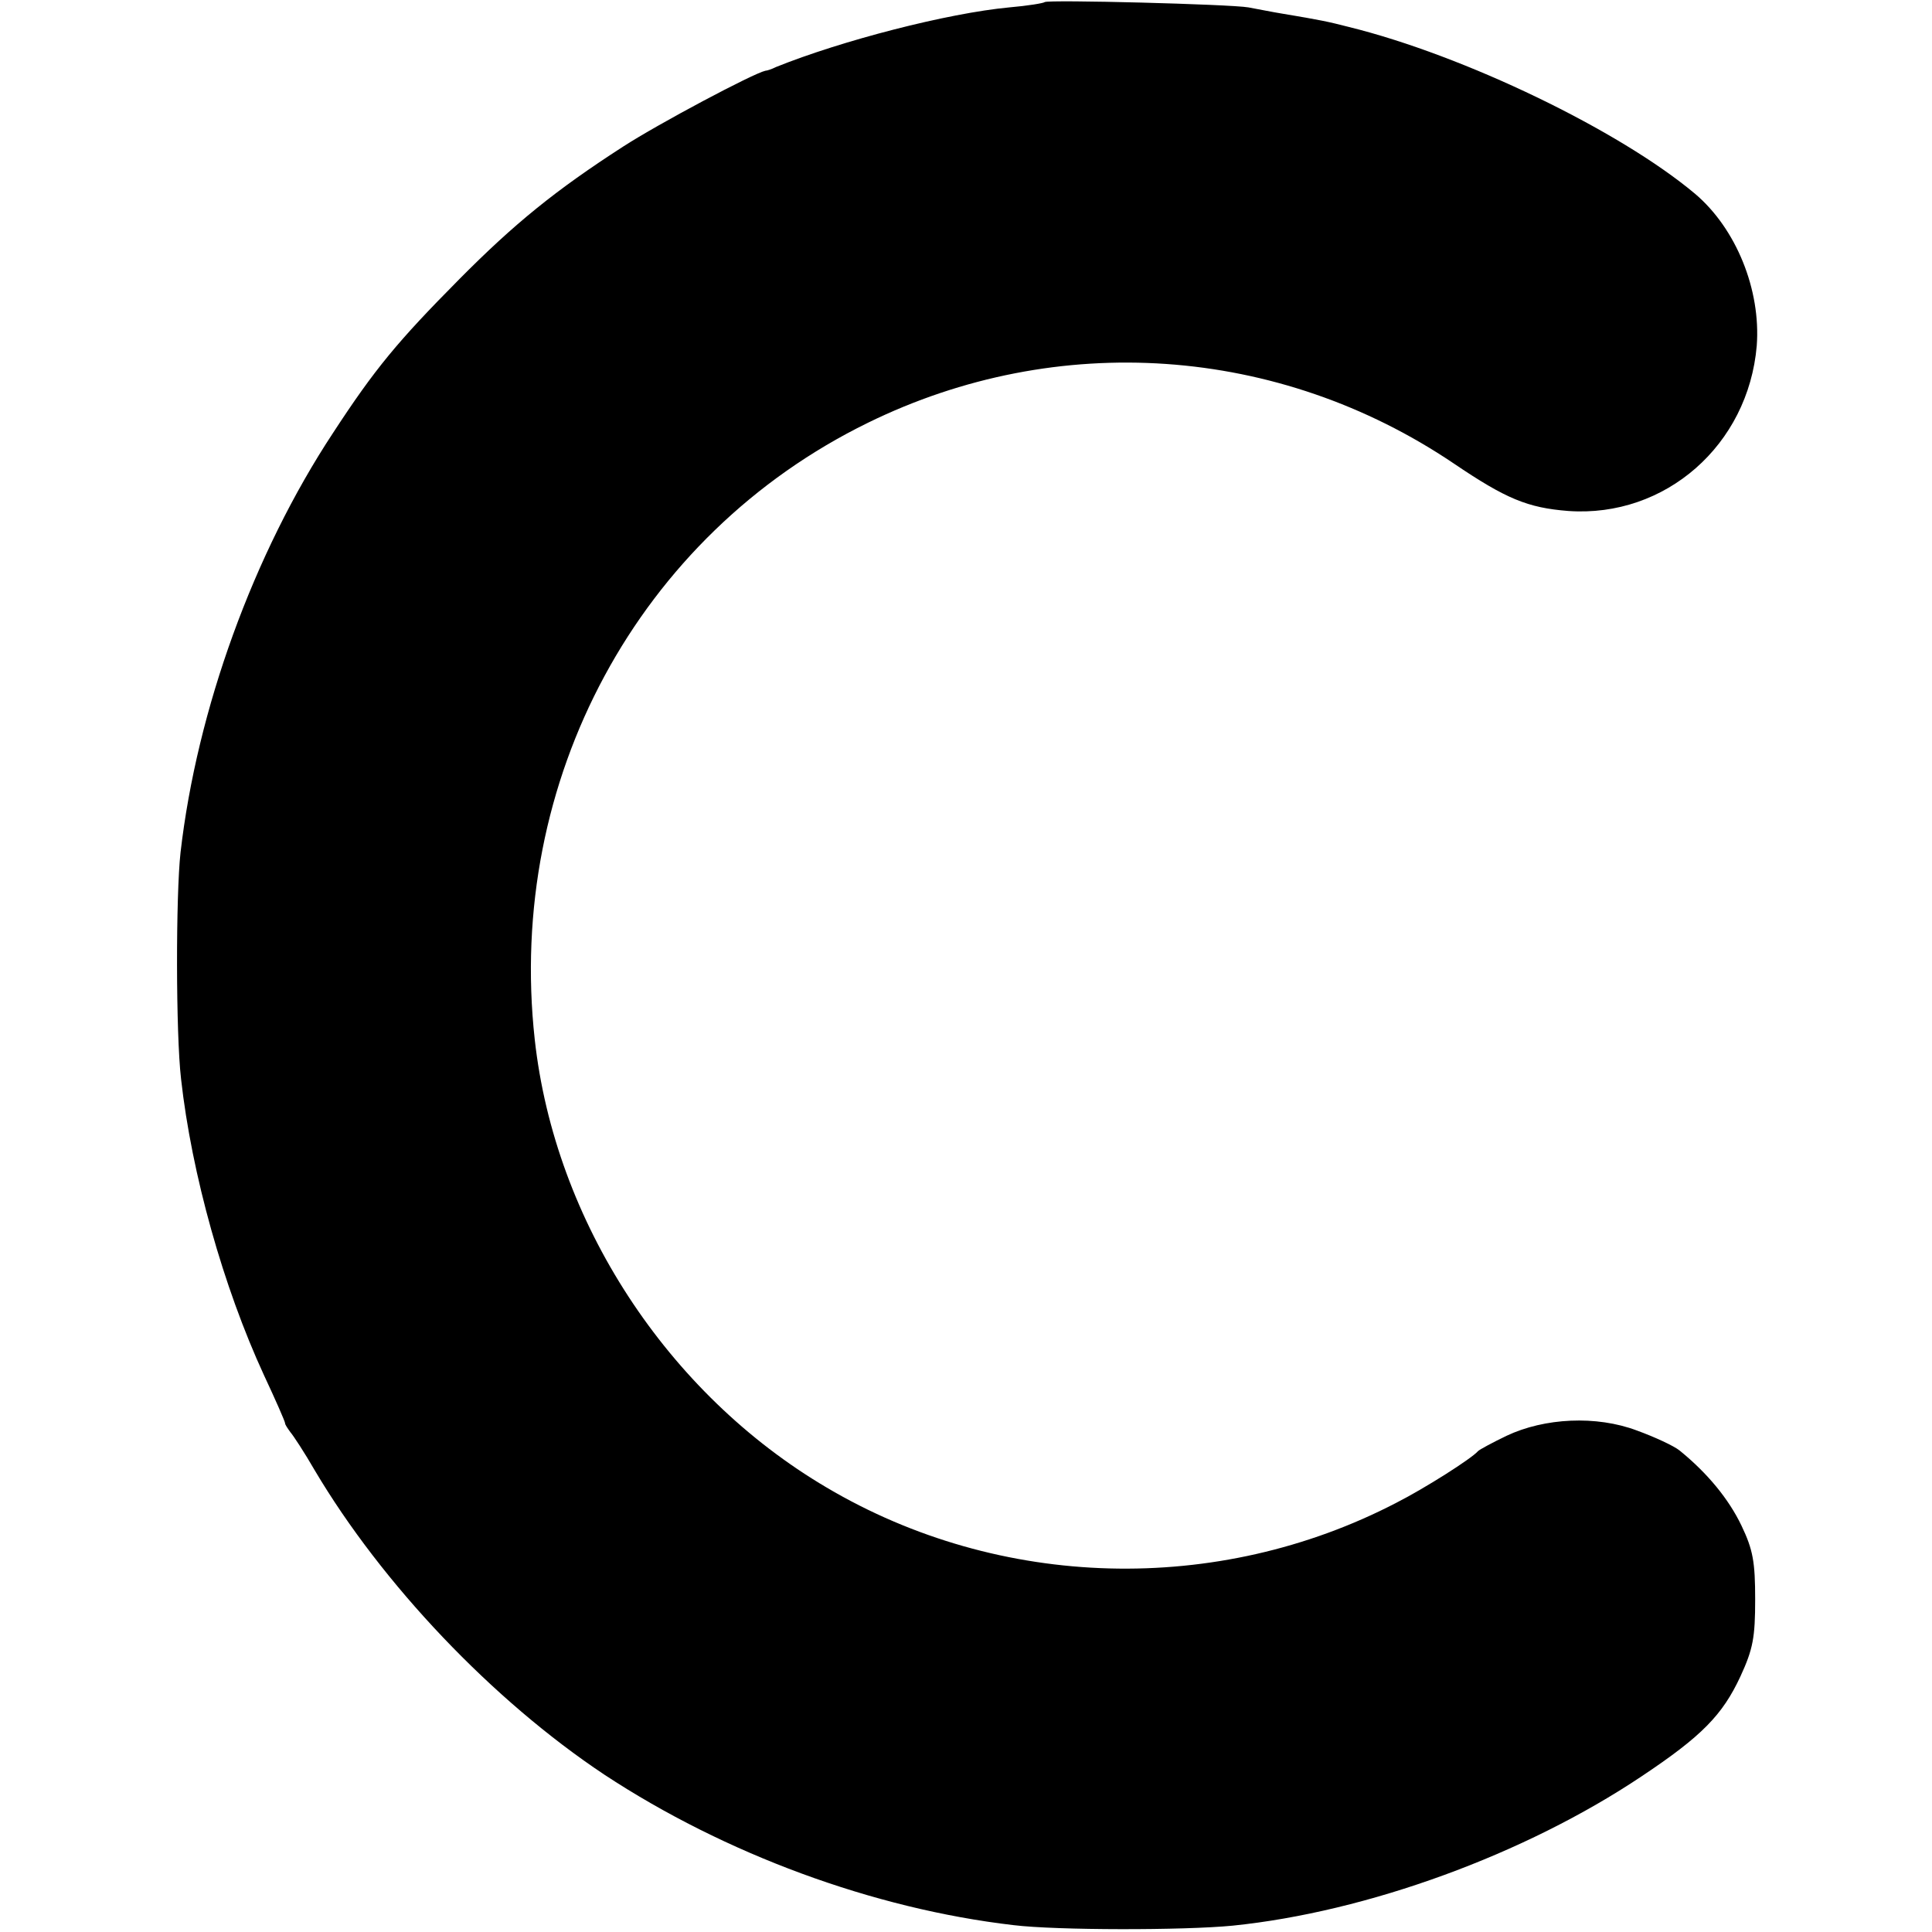 <?xml version="1.0" standalone="no"?>
<!DOCTYPE svg PUBLIC "-//W3C//DTD SVG 20010904//EN"
 "http://www.w3.org/TR/2001/REC-SVG-20010904/DTD/svg10.dtd">
<svg version="1.0" xmlns="http://www.w3.org/2000/svg"
 width="366pt" height="366pt" viewBox="0 0 366 366"
 preserveAspectRatio="xMidYMid meet">
<g transform="translate(0,366) scale(0.1,-0.1)"
fill="#000000" stroke="none">
<path d="M1979 3656 c-2 -2 -32 -7 -67 -10 -117 -11 -318 -63 -442 -113 -8 -4
-17 -7 -20 -7 -23 -5 -202 -100 -270 -144 -127 -82 -205 -145 -310 -251 -117
-118 -160 -170 -239 -291 -151 -229 -258 -525 -289 -795 -9 -81 -9 -343 1
-429 20 -180 80 -394 157 -561 22 -47 40 -88 40 -91 0 -3 5 -10 10 -17 6 -7
27 -39 46 -72 128 -216 337 -436 549 -577 228 -150 509 -254 775 -285 82 -10
323 -10 415 -1 255 26 554 135 775 283 114 76 153 116 187 189 24 52 28 74 28
146 0 71 -4 94 -26 140 -24 50 -64 99 -117 142 -11 9 -48 26 -81 38 -77 29
-175 24 -247 -10 -27 -13 -51 -26 -54 -29 -12 -14 -100 -70 -155 -98 -339
-176 -751 -165 -1079 29 -302 178 -515 504 -553 849 -54 491 196 955 631 1168
359 176 778 147 1110 -77 99 -67 140 -84 217 -90 184 -13 341 125 357 313 8
106 -39 222 -117 288 -143 120 -437 262 -656 316 -39 10 -53 13 -125 25 -19 3
-48 9 -65 12 -34 6 -380 15 -386 10z"/>
</g>
</svg>
